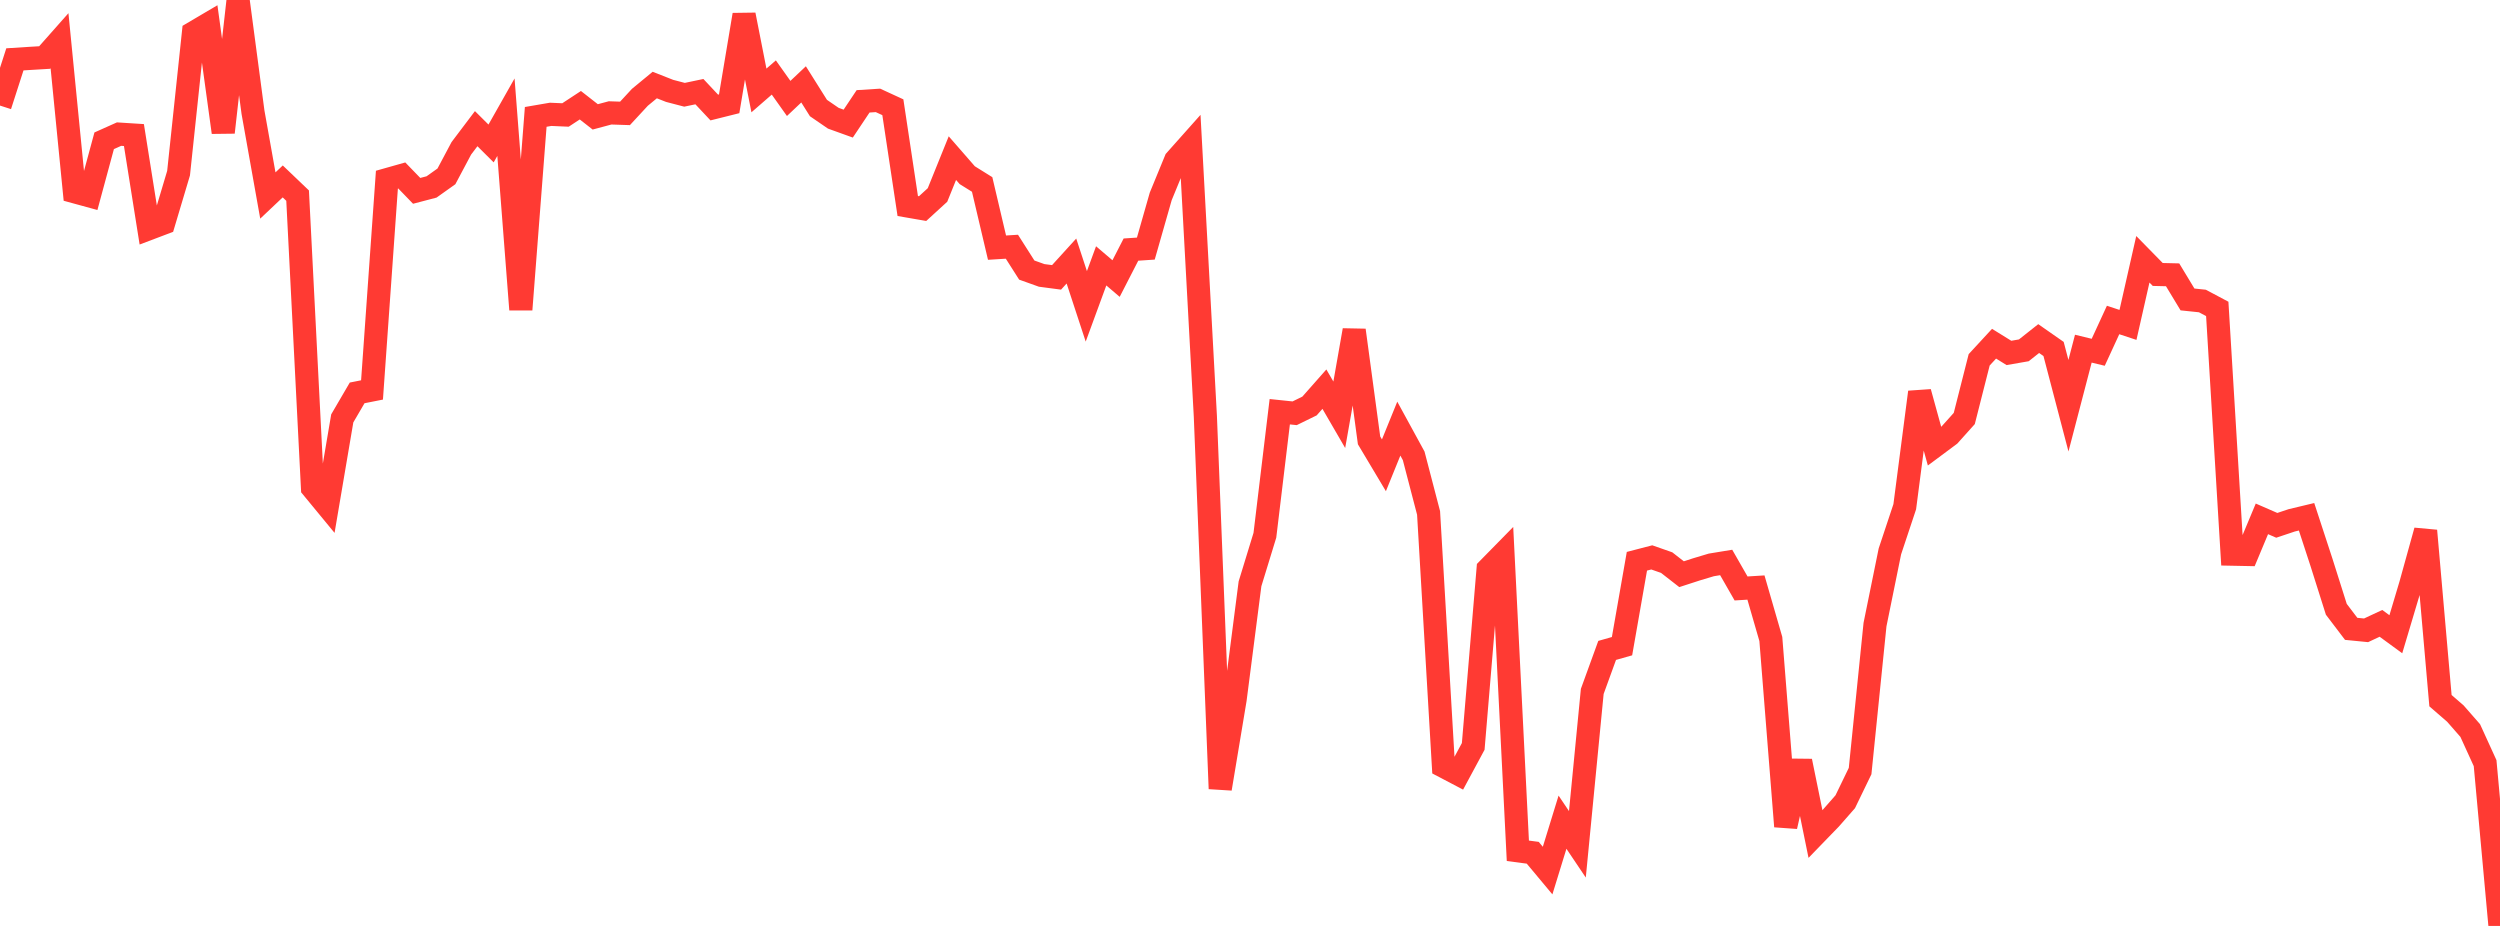 <?xml version="1.0" standalone="no"?>
<!DOCTYPE svg PUBLIC "-//W3C//DTD SVG 1.1//EN" "http://www.w3.org/Graphics/SVG/1.1/DTD/svg11.dtd">

<svg width="135" height="50" viewBox="0 0 135 50" preserveAspectRatio="none" 
  xmlns="http://www.w3.org/2000/svg"
  xmlns:xlink="http://www.w3.org/1999/xlink">


<polyline points="0.0, 5.701 0.804, 3.205 1.607, 3.154 2.411, 3.106 3.214, 2.199 4.018, 10.352 4.821, 10.572 5.625, 7.602 6.429, 7.242 7.232, 7.293 8.036, 12.348 8.839, 12.044 9.643, 9.349 10.446, 1.772 11.25, 1.298 12.054, 7.148 12.857, 0.0 13.661, 6.056 14.464, 10.557 15.268, 9.797 16.071, 10.564 16.875, 26.347 17.679, 27.323 18.482, 22.593 19.286, 21.216 20.089, 21.057 20.893, 9.702 21.696, 9.475 22.5, 10.306 23.304, 10.095 24.107, 9.524 24.911, 8.011 25.714, 6.948 26.518, 7.747 27.321, 6.328 28.125, 16.717 28.929, 6.312 29.732, 6.174 30.536, 6.209 31.339, 5.682 32.143, 6.311 32.946, 6.096 33.75, 6.123 34.554, 5.254 35.357, 4.592 36.161, 4.908 36.964, 5.118 37.768, 4.949 38.571, 5.806 39.375, 5.605 40.179, 0.8 40.982, 4.884 41.786, 4.185 42.589, 5.316 43.393, 4.556 44.196, 5.834 45.0, 6.385 45.804, 6.675 46.607, 5.472 47.411, 5.421 48.214, 5.791 49.018, 11.125 49.821, 11.264 50.625, 10.529 51.429, 8.539 52.232, 9.46 53.036, 9.961 53.839, 13.373 54.643, 13.323 55.446, 14.584 56.25, 14.872 57.054, 14.978 57.857, 14.095 58.661, 16.543 59.464, 14.356 60.268, 15.042 61.071, 13.478 61.875, 13.424 62.679, 10.607 63.482, 8.653 64.286, 7.75 65.089, 22.476 65.893, 42.59 66.696, 37.767 67.5, 31.526 68.304, 28.903 69.107, 22.233 69.911, 22.317 70.714, 21.924 71.518, 21.014 72.321, 22.398 73.125, 17.832 73.929, 23.78 74.732, 25.126 75.536, 23.146 76.339, 24.616 77.143, 27.698 77.946, 41.377 78.75, 41.799 79.554, 40.306 80.357, 30.73 81.161, 29.911 81.964, 45.943 82.768, 46.049 83.571, 47.011 84.375, 44.398 85.179, 45.594 85.982, 37.336 86.786, 35.122 87.589, 34.894 88.393, 30.308 89.196, 30.099 90.0, 30.381 90.804, 31.007 91.607, 30.746 92.411, 30.505 93.214, 30.373 94.018, 31.777 94.821, 31.727 95.625, 34.506 96.429, 44.626 97.232, 41.1 98.036, 45.039 98.839, 44.21 99.643, 43.294 100.446, 41.636 101.25, 33.729 102.054, 29.776 102.857, 27.362 103.661, 21.177 104.464, 24.091 105.268, 23.493 106.071, 22.598 106.875, 19.431 107.679, 18.56 108.482, 19.058 109.286, 18.918 110.089, 18.283 110.893, 18.844 111.696, 21.909 112.5, 18.828 113.304, 19.023 114.107, 17.279 114.911, 17.545 115.714, 14.001 116.518, 14.821 117.321, 14.84 118.125, 16.17 118.929, 16.254 119.732, 16.681 120.536, 29.925 121.339, 29.941 122.143, 28.018 122.946, 28.368 123.75, 28.099 124.554, 27.906 125.357, 30.359 126.161, 32.901 126.964, 33.958 127.768, 34.037 128.571, 33.661 129.375, 34.249 130.179, 31.554 130.982, 28.659 131.786, 37.836 132.589, 38.532 133.393, 39.451 134.196, 41.21 135.0, 50.0" fill="none" stroke="#ff3a33" stroke-width="1.25"/>

</svg>
